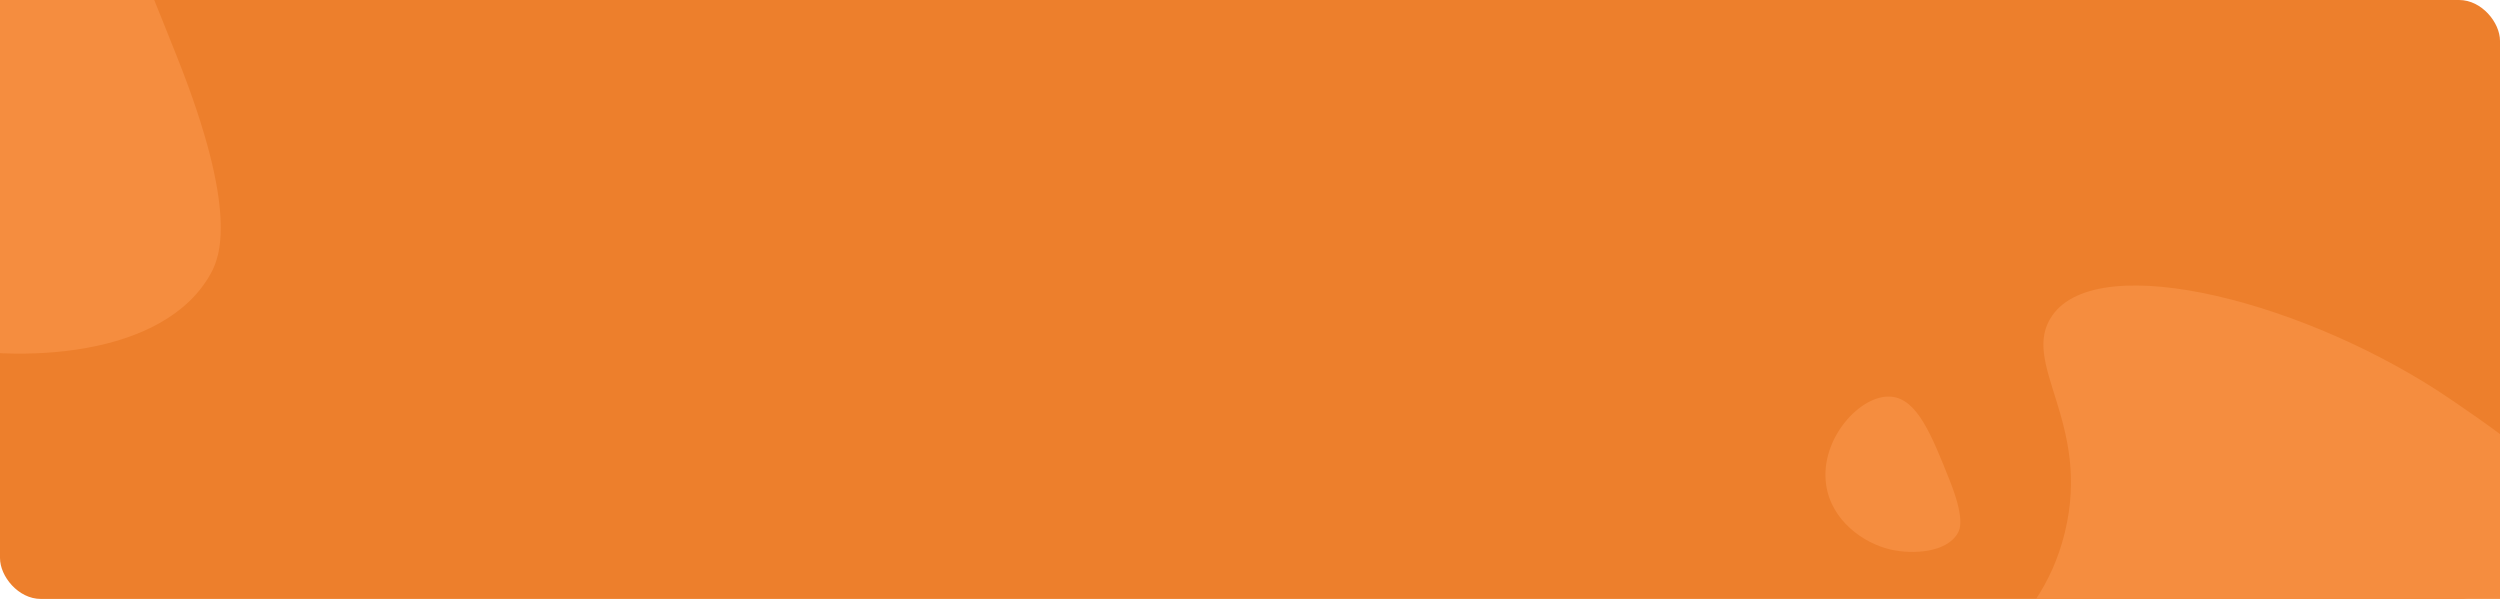 <svg width="1223" height="293" viewBox="0 0 1223 293" fill="none" xmlns="http://www.w3.org/2000/svg" xmlns:xlink="http://www.w3.org/1999/xlink">
    <g clip-path="url(#clip0_5169_903)">
        <rect width="1223" height="293" rx="20" fill="#ED7F2C"/>
        <g clip-path="url(#clip1_5169_903)">
            <path d="M959.417 349.183C955.323 322.81 997.262 312.873 1010.08 260.643C1023.39 206.36 987.812 177.784 1003.89 154.467C1026.93 121.056 1130.09 148.279 1199.33 195.652C1232.75 218.522 1278.97 250.159 1276.57 292.385C1272.96 355.876 1162.53 388.226 1154.86 390.377C1068.44 414.687 965.436 387.928 959.417 349.183Z" fill="#F58D3F"/>
            <path d="M-167.625 35.034C-180.761 -58.566 -97.013 -150.009 -34.113 -144.786C19.518 -140.294 49.019 -66.405 86.544 27.667C117.041 104.106 107.391 126.04 103.087 133.845C80.256 175.153 9.151 178.197 -34.774 168.213C-91.107 155.387 -157.313 108.598 -167.625 35.034Z" fill="#F58D3F"/>
            <path d="M893.328 237.027C890.198 214.657 910.152 192.803 925.139 194.051C937.918 195.125 944.947 212.784 953.888 235.266C961.154 253.535 958.855 258.777 957.829 260.642C952.389 270.515 935.448 271.242 924.982 268.856C911.559 265.791 895.785 254.608 893.328 237.027Z" fill="#F58D3F"/>
        </g>
    </g>
</svg>

